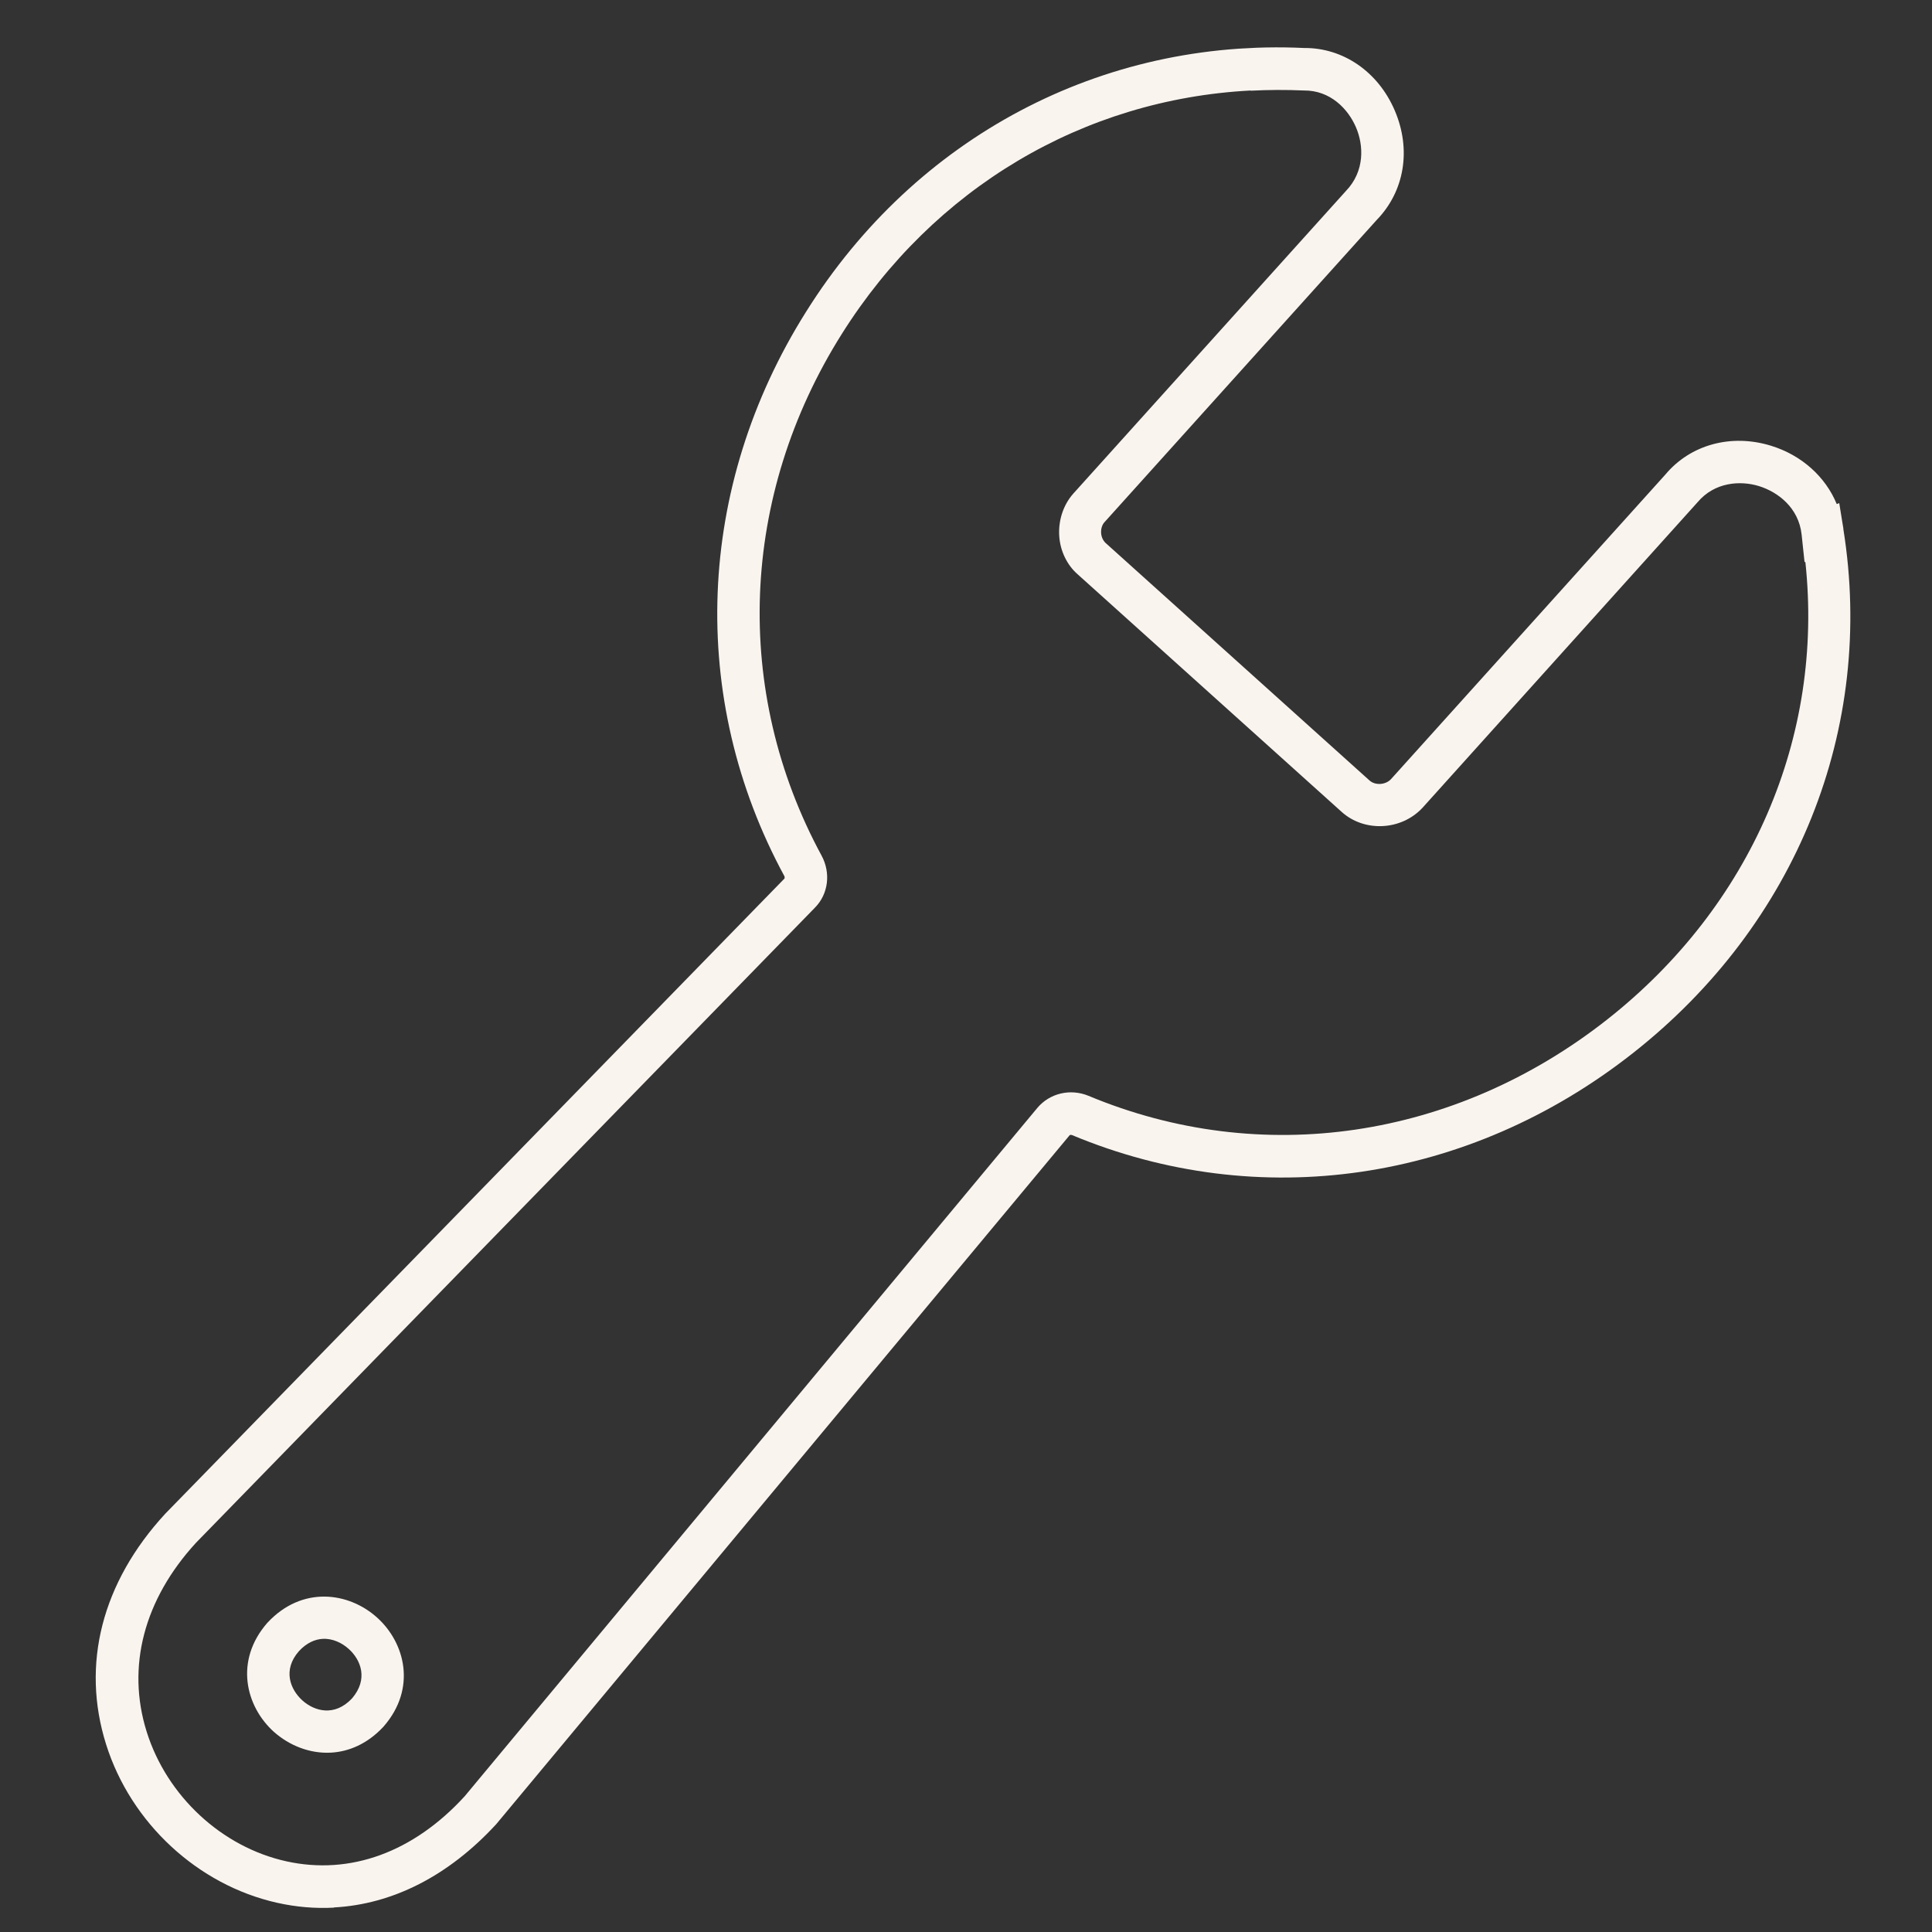 <svg width="72" height="72" viewBox="0 0 72 72" fill="none" xmlns="http://www.w3.org/2000/svg">
<rect x="0" y="0" width="72" height="72" fill="#333333" stroke="none"/>
<g clip-path="url(#clip0_120_768)">
<path d="M12.45 71.092C11.747 71.129 11.04 71.071 10.327 70.911C7.372 70.251 4.876 67.937 3.955 65.011C3.015 62.03 3.797 58.975 6.156 56.415L29.237 32.739C29.237 32.739 29.25 32.69 29.232 32.652C25.631 26.013 25.932 18.15 30.038 11.622C34.12 5.103 41.059 1.433 48.604 1.789C50.044 1.777 51.357 2.665 51.979 4.12C52.602 5.574 52.343 7.13 51.306 8.197L41.172 19.448C41.074 19.548 41.027 19.701 41.035 19.858C41.043 20.008 41.105 20.139 41.197 20.23L51.04 29.088C51.248 29.275 51.634 29.255 51.837 29.038L62.061 17.688C62.992 16.572 64.513 16.152 66.002 16.612C67.144 16.963 68.033 17.771 68.45 18.785L68.543 18.749L68.66 19.471C68.672 19.541 68.684 19.612 68.695 19.682L68.697 19.722C69.886 27.151 66.952 34.448 60.856 39.245C54.73 44.068 46.914 45.205 39.956 42.303C39.915 42.289 39.876 42.291 39.861 42.308L18.492 67.983C16.717 69.911 14.628 70.97 12.441 71.085L12.45 71.092ZM46.606 3.373C40.378 3.699 34.797 6.998 31.371 12.446C27.572 18.483 27.296 25.752 30.616 31.883C30.967 32.529 30.874 33.317 30.37 33.826L7.305 57.494C5.366 59.605 4.706 62.116 5.466 64.536C6.217 66.933 8.263 68.835 10.673 69.366C13.044 69.89 15.405 69.031 17.314 66.945L38.66 41.287C39.122 40.74 39.888 40.558 40.568 40.839C47 43.523 54.218 42.457 59.889 37.999C65.263 33.77 67.979 27.457 67.281 20.943L67.25 20.945L67.141 19.922C67.032 18.915 66.25 18.331 65.55 18.115C64.866 17.905 63.904 17.956 63.263 18.717L53.016 30.1C52.222 30.956 50.849 31.02 50.001 30.258L40.166 21.407C39.76 21.056 39.502 20.516 39.473 19.948C39.443 19.372 39.634 18.8 40.008 18.385L50.158 7.118C50.871 6.377 50.82 5.407 50.532 4.741C50.243 4.068 49.581 3.359 48.584 3.372C47.926 3.343 47.261 3.346 46.614 3.38L46.606 3.373ZM12.329 65.316C11.54 65.357 10.78 65.049 10.207 64.541C9.152 63.591 8.73 61.889 9.962 60.479C11.258 59.083 12.997 59.332 14.052 60.281C15.107 61.23 15.528 62.933 14.296 64.342L14.281 64.359C13.689 64.991 13 65.28 12.329 65.316ZM12.028 61.075C11.736 61.091 11.426 61.225 11.141 61.533C10.521 62.238 10.821 62.966 11.269 63.37C11.718 63.773 12.465 63.987 13.117 63.297C13.737 62.576 13.446 61.855 12.997 61.452C12.748 61.227 12.399 61.056 12.028 61.075Z" fill="#FAF4EF"/>
</g>
<defs>
<clipPath id="clip0_120_768">
<rect width="67.419" height="67.419" fill="white" transform="translate(0.5 4.207) rotate(-3)"/>
</clipPath>
</defs>
</svg>
